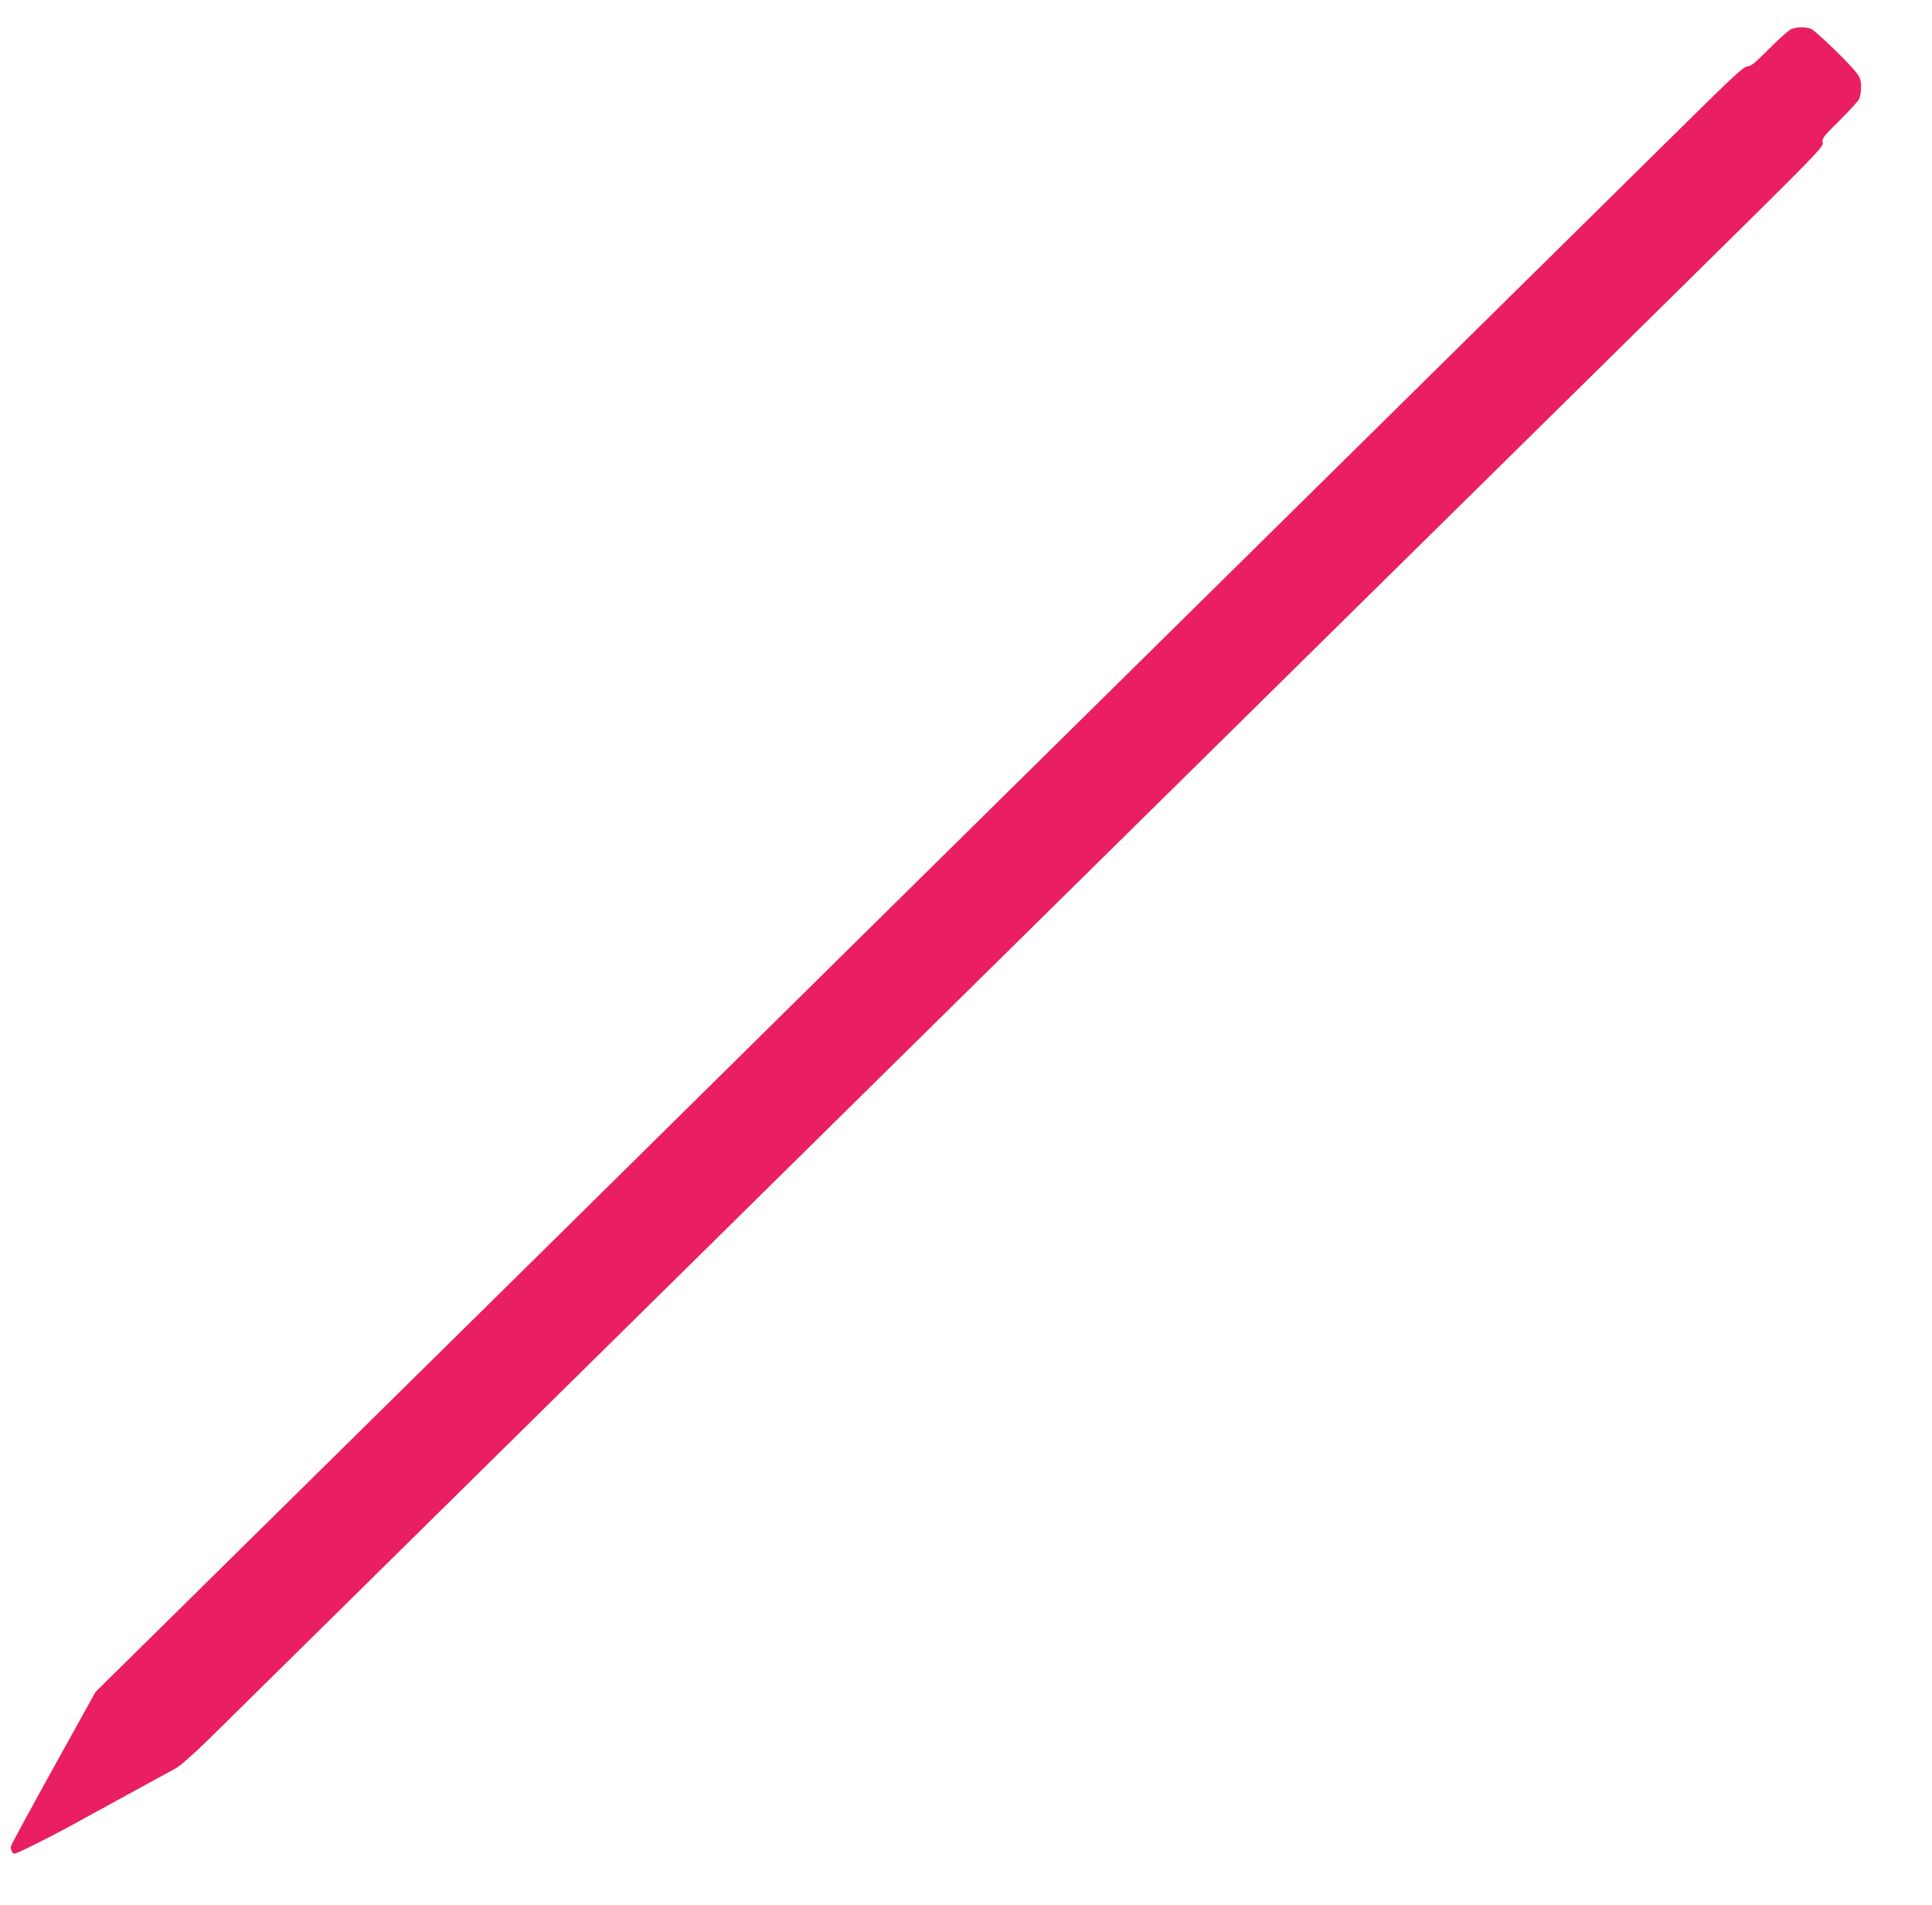 <?xml version="1.0" standalone="no"?>
<!DOCTYPE svg PUBLIC "-//W3C//DTD SVG 20010904//EN"
 "http://www.w3.org/TR/2001/REC-SVG-20010904/DTD/svg10.dtd">
<svg version="1.0" xmlns="http://www.w3.org/2000/svg"
 width="1280pt" height="1262pt" viewBox="0 0 1280 1262"
 preserveAspectRatio="xMidYMid meet">
<g transform="translate(0,1262) scale(0.1,-0.1)"
fill="#e91e63" stroke="none">
<path d="M11865 12426 c-16 -8 -82 -66 -145 -130 -93 -94 -120 -116 -143 -116
-24 0 -91 -62 -435 -402 -224 -221 -1716 -1693 -3317 -3272 -1600 -1578 -3088
-3046 -3305 -3261 -217 -215 -1181 -1166 -2141 -2112 l-1746 -1722 -279 -503
c-153 -276 -280 -510 -282 -520 -2 -9 2 -26 8 -37 10 -20 16 -18 161 55 83 41
192 98 242 126 51 28 164 90 252 138 88 48 207 113 265 145 58 31 130 71 160
87 36 20 116 91 230 202 96 95 2142 2112 4545 4482 2404 2370 4770 4703 5259
5184 851 839 887 876 882 905 -6 28 3 39 110 145 63 63 122 127 130 142 8 15
14 51 14 81 0 44 -5 61 -29 93 -47 64 -274 282 -304 294 -38 14 -96 12 -132
-4z"/>
</g>
</svg>
